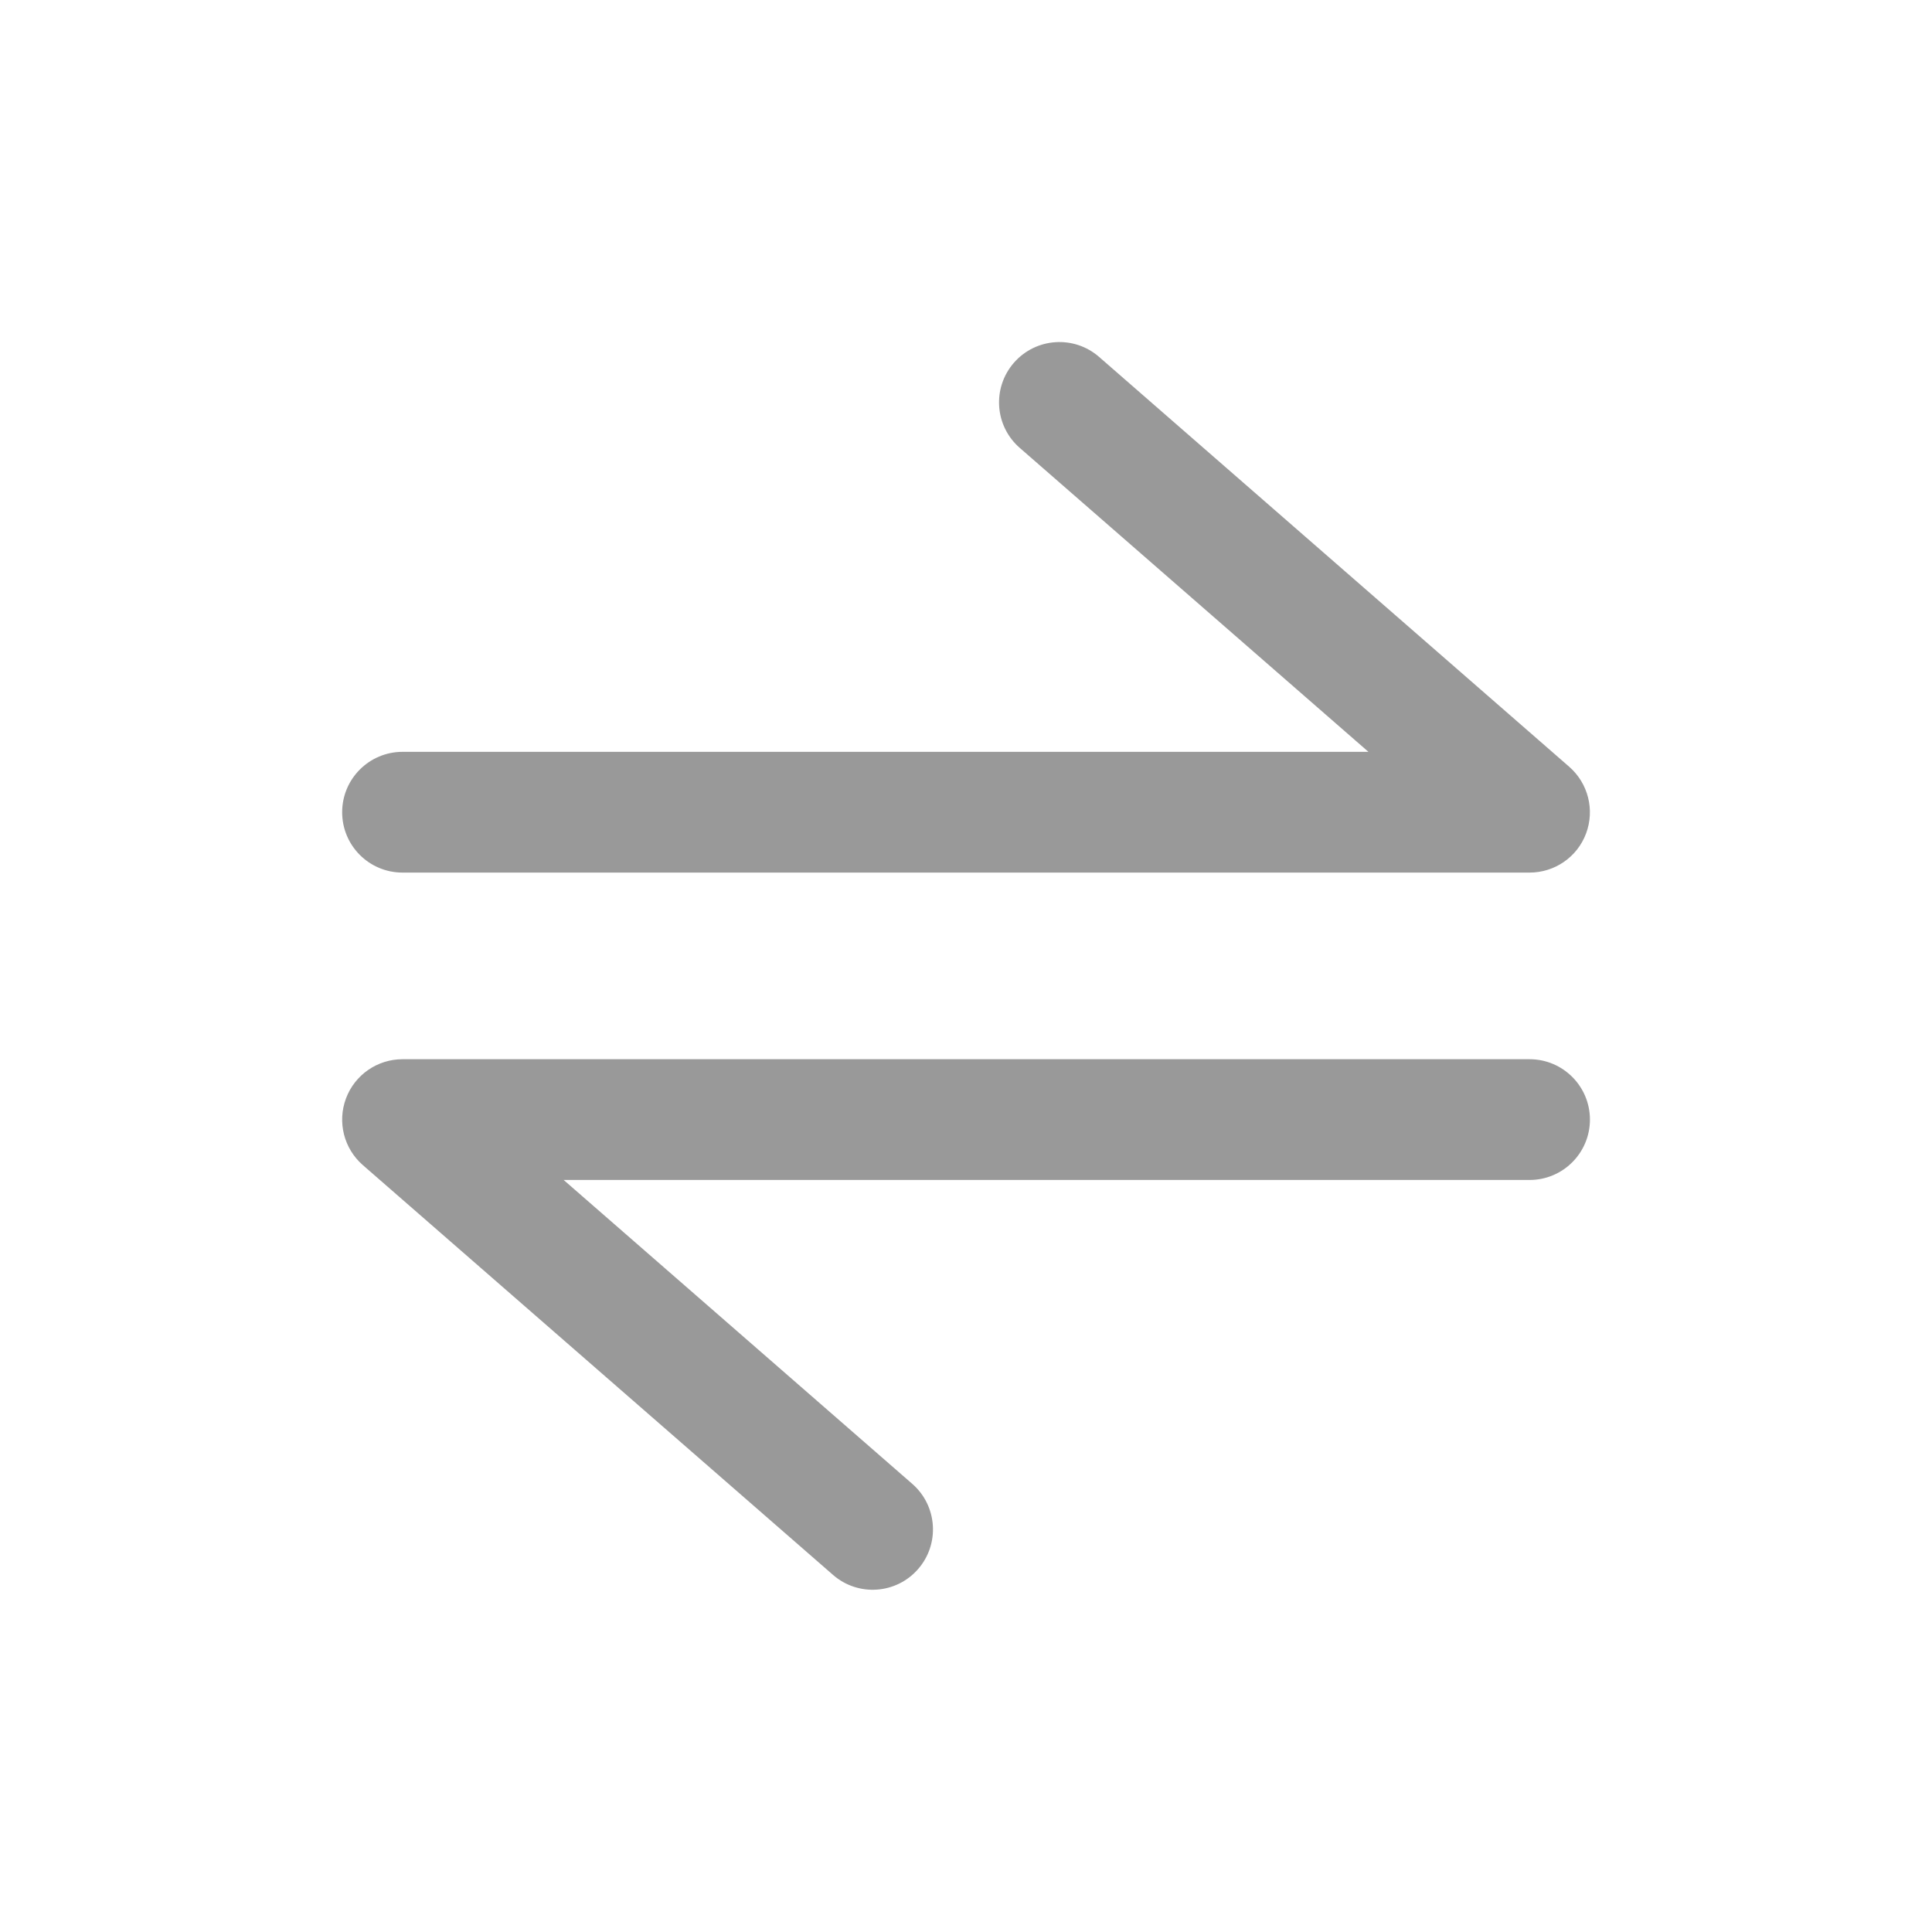 <svg xmlns="http://www.w3.org/2000/svg" width="20" height="20" viewBox="0 0 20 20" fill="none">
  <path fill-rule="evenodd" clip-rule="evenodd" d="M10.496 3.755C10.723 3.495 11.118 3.468 11.378 3.695L16.244 7.937C16.441 8.109 16.51 8.384 16.419 8.628C16.328 8.872 16.094 9.033 15.834 9.033H4.167C3.822 9.033 3.542 8.754 3.542 8.408C3.542 8.063 3.822 7.783 4.167 7.783H14.166L10.557 4.637C10.296 4.41 10.269 4.016 10.496 3.755Z" fill="#999999"/>
  <path fill-rule="evenodd" clip-rule="evenodd" d="M9.504 16.243C9.278 16.503 8.883 16.53 8.623 16.303L3.756 12.061C3.56 11.89 3.49 11.615 3.582 11.37C3.673 11.127 3.906 10.965 4.167 10.965H15.834C16.179 10.965 16.459 11.245 16.459 11.59C16.459 11.935 16.179 12.215 15.834 12.215H5.835L9.444 15.361C9.704 15.588 9.731 15.983 9.504 16.243Z" fill="#999999"/>
</svg>